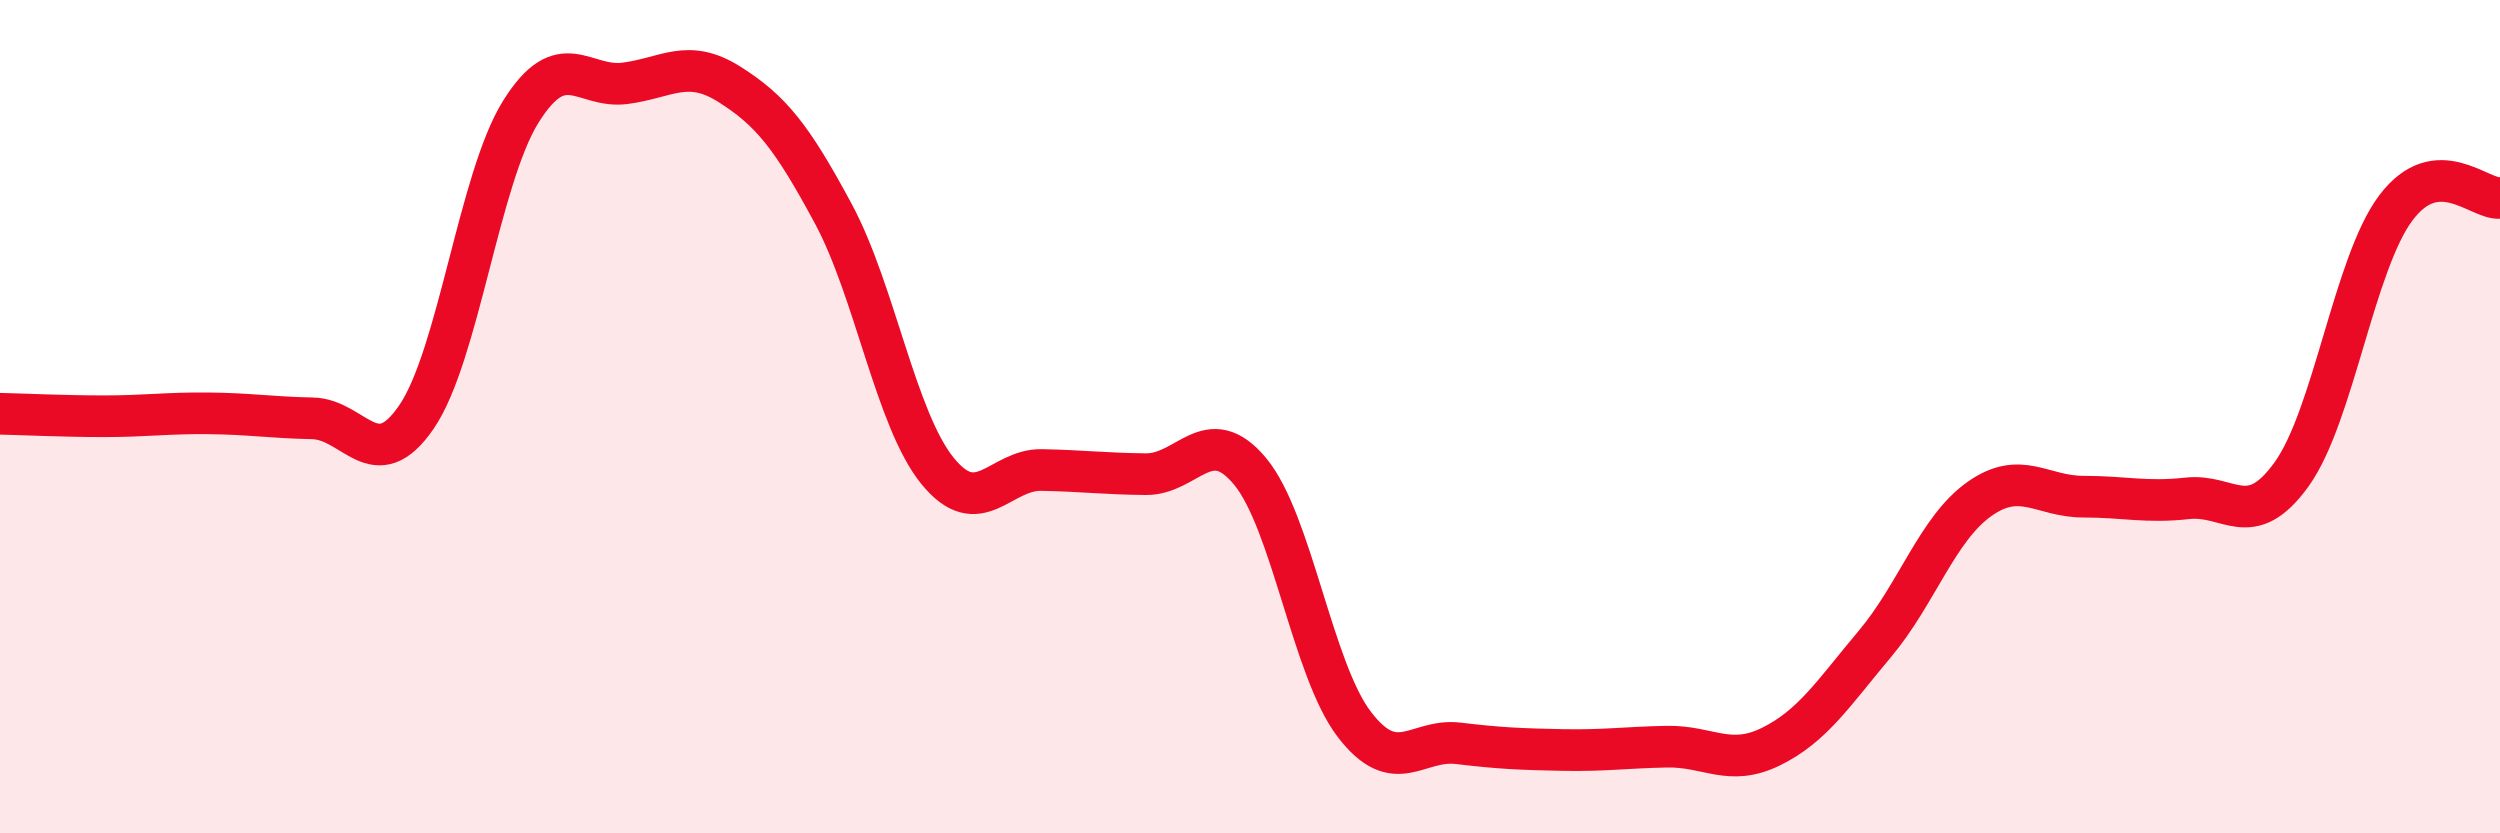 
    <svg width="60" height="20" viewBox="0 0 60 20" xmlns="http://www.w3.org/2000/svg">
      <path
        d="M 0,9.93 C 0.5,9.94 1.5,9.99 2.5,9.99 C 3.5,9.99 4,9.91 5,9.92 C 6,9.93 6.5,10.02 7.5,10.04 C 8.5,10.06 9,11.47 10,10 C 11,8.53 11.5,4.28 12.5,2.68 C 13.5,1.08 14,2.13 15,2 C 16,1.87 16.5,1.39 17.5,2.02 C 18.5,2.65 19,3.27 20,5.13 C 21,6.99 21.5,10.07 22.5,11.3 C 23.5,12.53 24,11.26 25,11.28 C 26,11.3 26.5,11.37 27.5,11.38 C 28.5,11.39 29,10.11 30,11.31 C 31,12.51 31.5,16.07 32.5,17.38 C 33.5,18.69 34,17.72 35,17.84 C 36,17.96 36.5,17.98 37.5,18 C 38.5,18.02 39,17.94 40,17.92 C 41,17.9 41.5,18.41 42.5,17.92 C 43.5,17.43 44,16.64 45,15.45 C 46,14.26 46.5,12.69 47.5,11.98 C 48.5,11.27 49,11.92 50,11.92 C 51,11.92 51.5,12.07 52.5,11.96 C 53.5,11.85 54,12.77 55,11.38 C 56,9.99 56.5,6.32 57.5,4.99 C 58.5,3.66 59.5,4.8 60,4.75L60 20L0 20Z"
        fill="#EB0A25"
        opacity="0.1"
        stroke-linecap="round"
        stroke-linejoin="round"
      />
      <path
        d="M 0,9.93 C 0.5,9.94 1.5,9.99 2.5,9.99 C 3.5,9.99 4,9.91 5,9.92 C 6,9.93 6.5,10.02 7.5,10.04 C 8.5,10.06 9,11.47 10,10 C 11,8.53 11.5,4.28 12.5,2.68 C 13.5,1.08 14,2.13 15,2 C 16,1.87 16.5,1.39 17.5,2.02 C 18.5,2.65 19,3.27 20,5.13 C 21,6.99 21.5,10.07 22.5,11.3 C 23.5,12.53 24,11.26 25,11.28 C 26,11.3 26.5,11.37 27.5,11.38 C 28.5,11.39 29,10.11 30,11.31 C 31,12.51 31.5,16.07 32.5,17.38 C 33.5,18.69 34,17.72 35,17.84 C 36,17.96 36.5,17.98 37.5,18 C 38.5,18.02 39,17.94 40,17.92 C 41,17.9 41.5,18.41 42.5,17.92 C 43.5,17.43 44,16.64 45,15.45 C 46,14.26 46.5,12.69 47.5,11.98 C 48.5,11.27 49,11.92 50,11.92 C 51,11.92 51.5,12.07 52.5,11.96 C 53.5,11.85 54,12.77 55,11.38 C 56,9.99 56.5,6.32 57.5,4.99 C 58.5,3.66 59.5,4.8 60,4.75"
        stroke="#EB0A25"
        stroke-width="1"
        fill="none"
        stroke-linecap="round"
        stroke-linejoin="round"
      />
    </svg>
  